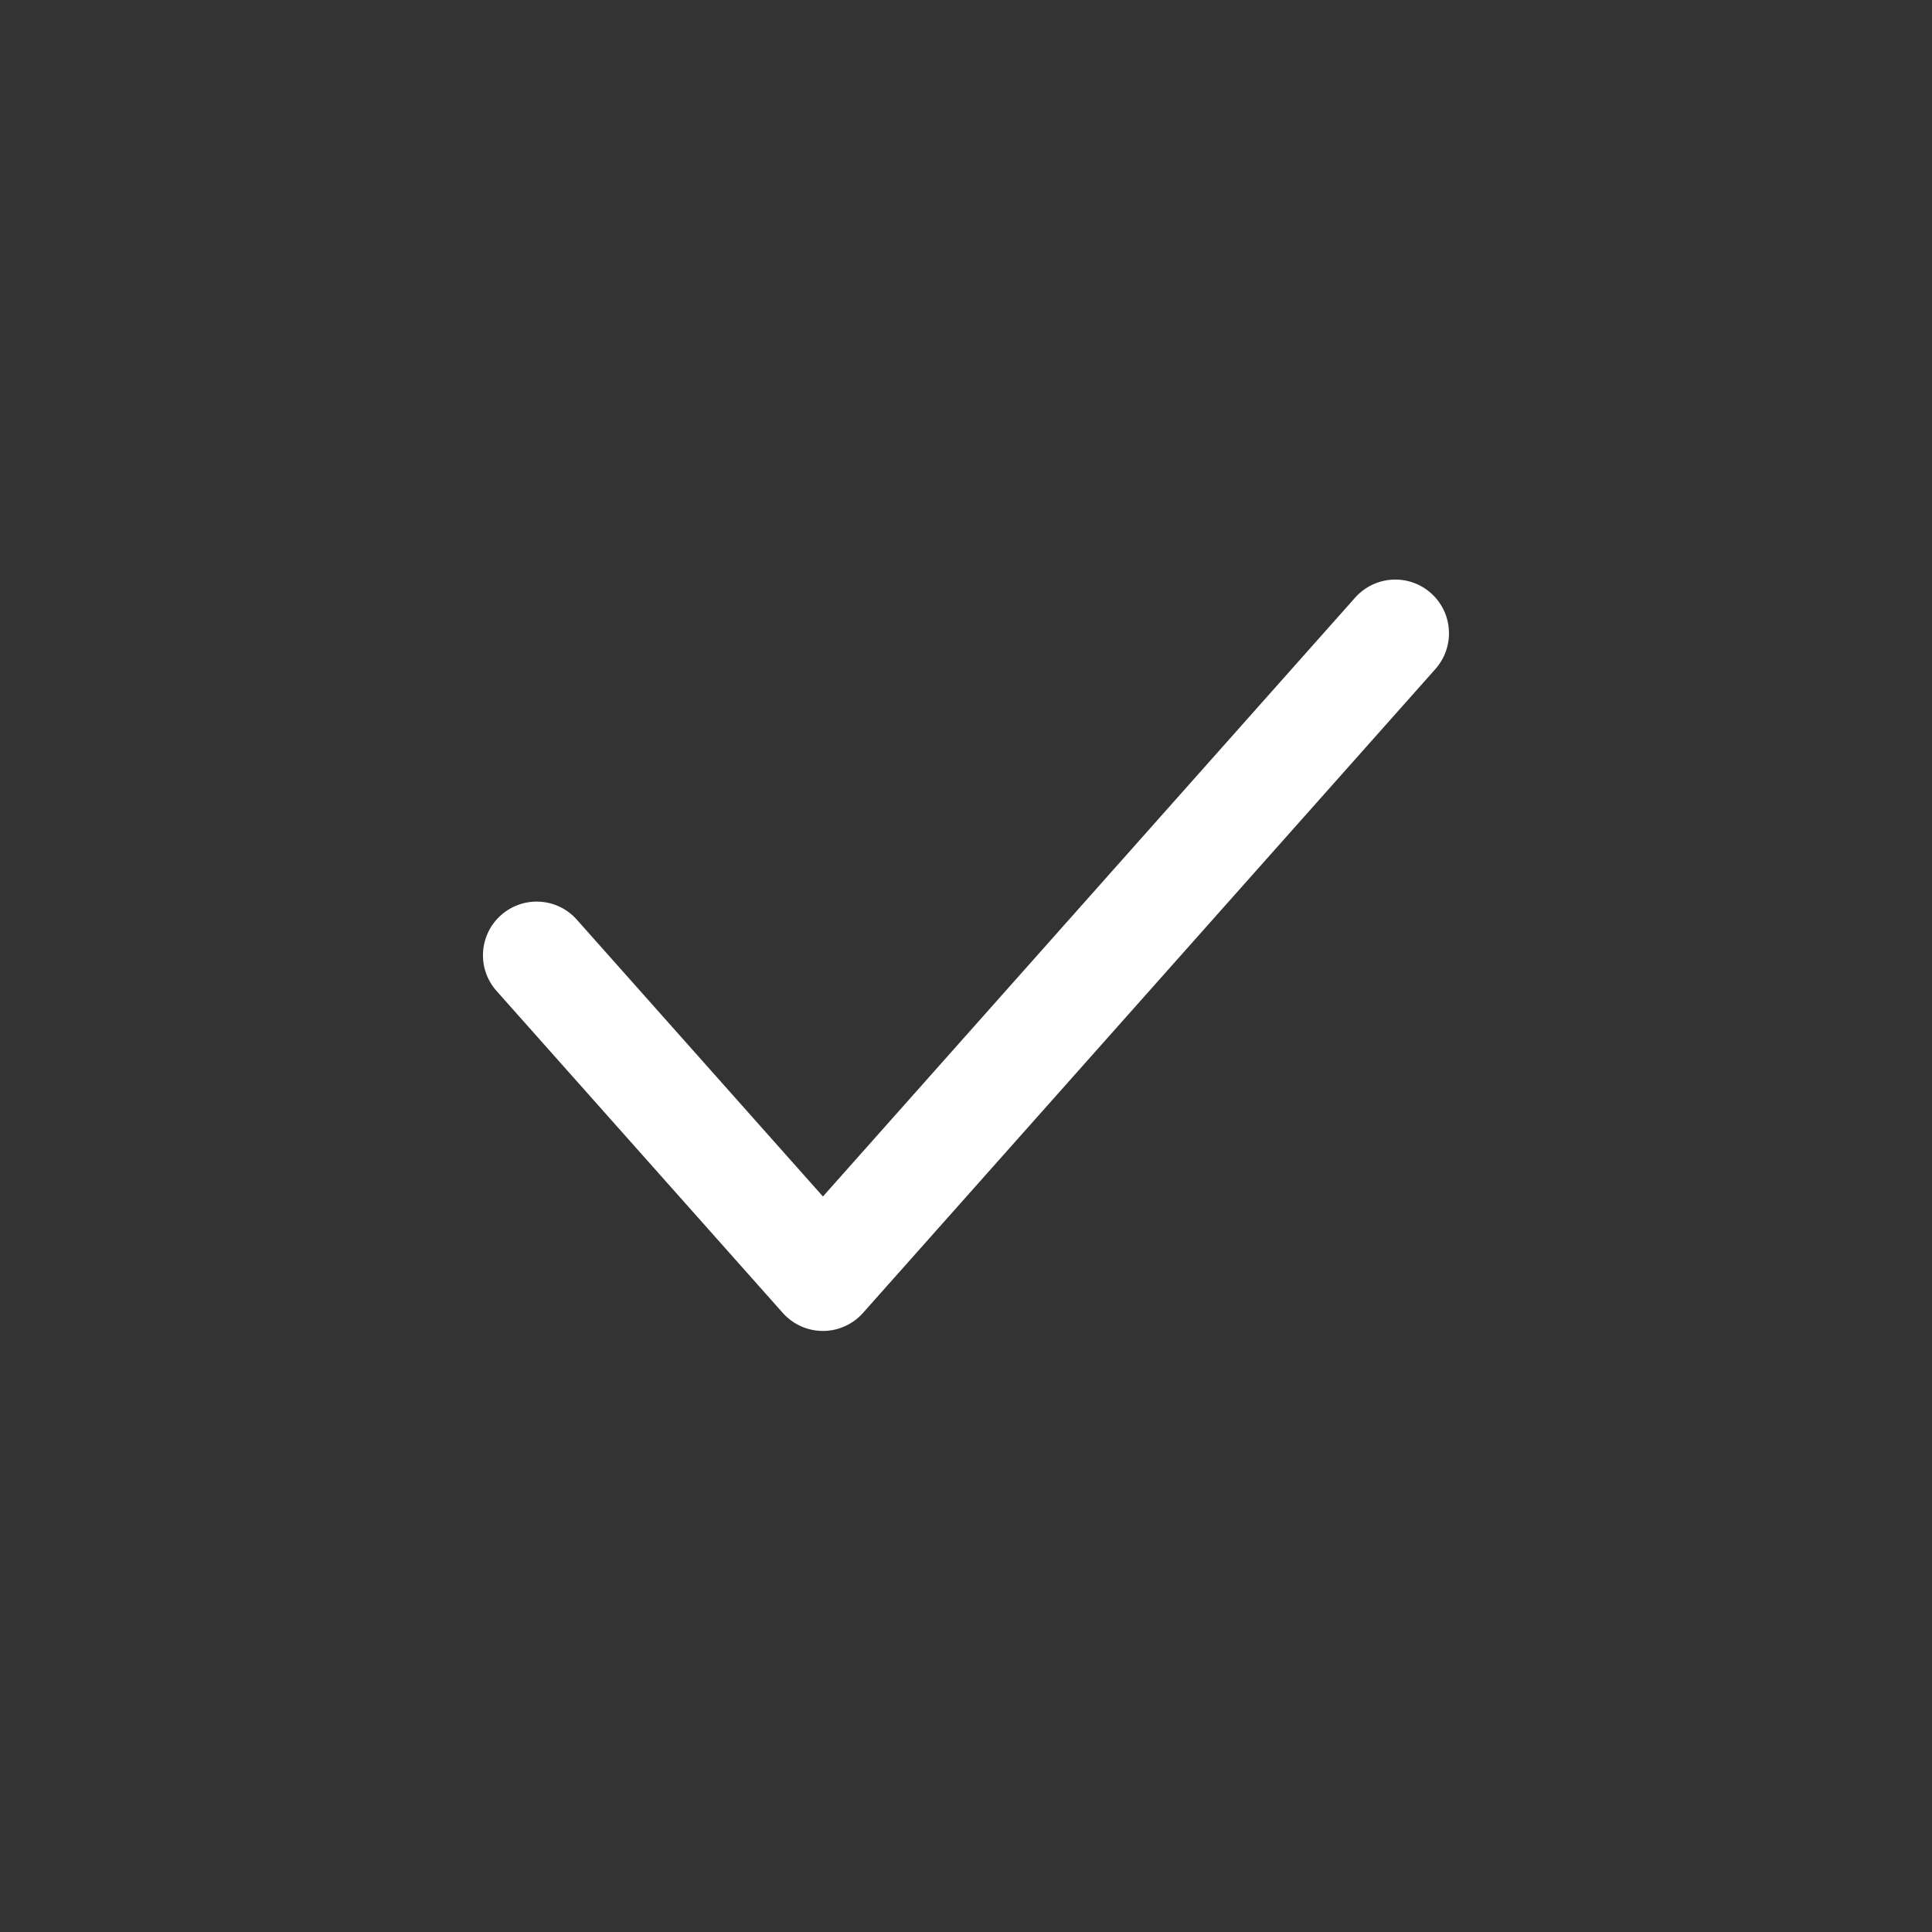 <svg width="20" height="20" viewBox="0 0 20 20" fill="none" xmlns="http://www.w3.org/2000/svg">
<rect x="0" y="0" width="20" height="20" fill="#333333" stroke="none"/>
<path d="M14.813 6.14C15.043 6.344 15.063 6.695 14.86 6.925L8.934 13.591C8.828 13.71 8.677 13.778 8.519 13.778C8.36 13.778 8.209 13.71 8.103 13.591L5.14 10.258C4.936 10.029 4.957 9.678 5.186 9.474C5.416 9.27 5.767 9.29 5.971 9.52L8.519 12.386L14.029 6.186C14.233 5.957 14.584 5.936 14.813 6.14Z" fill="white"/>
</svg>
